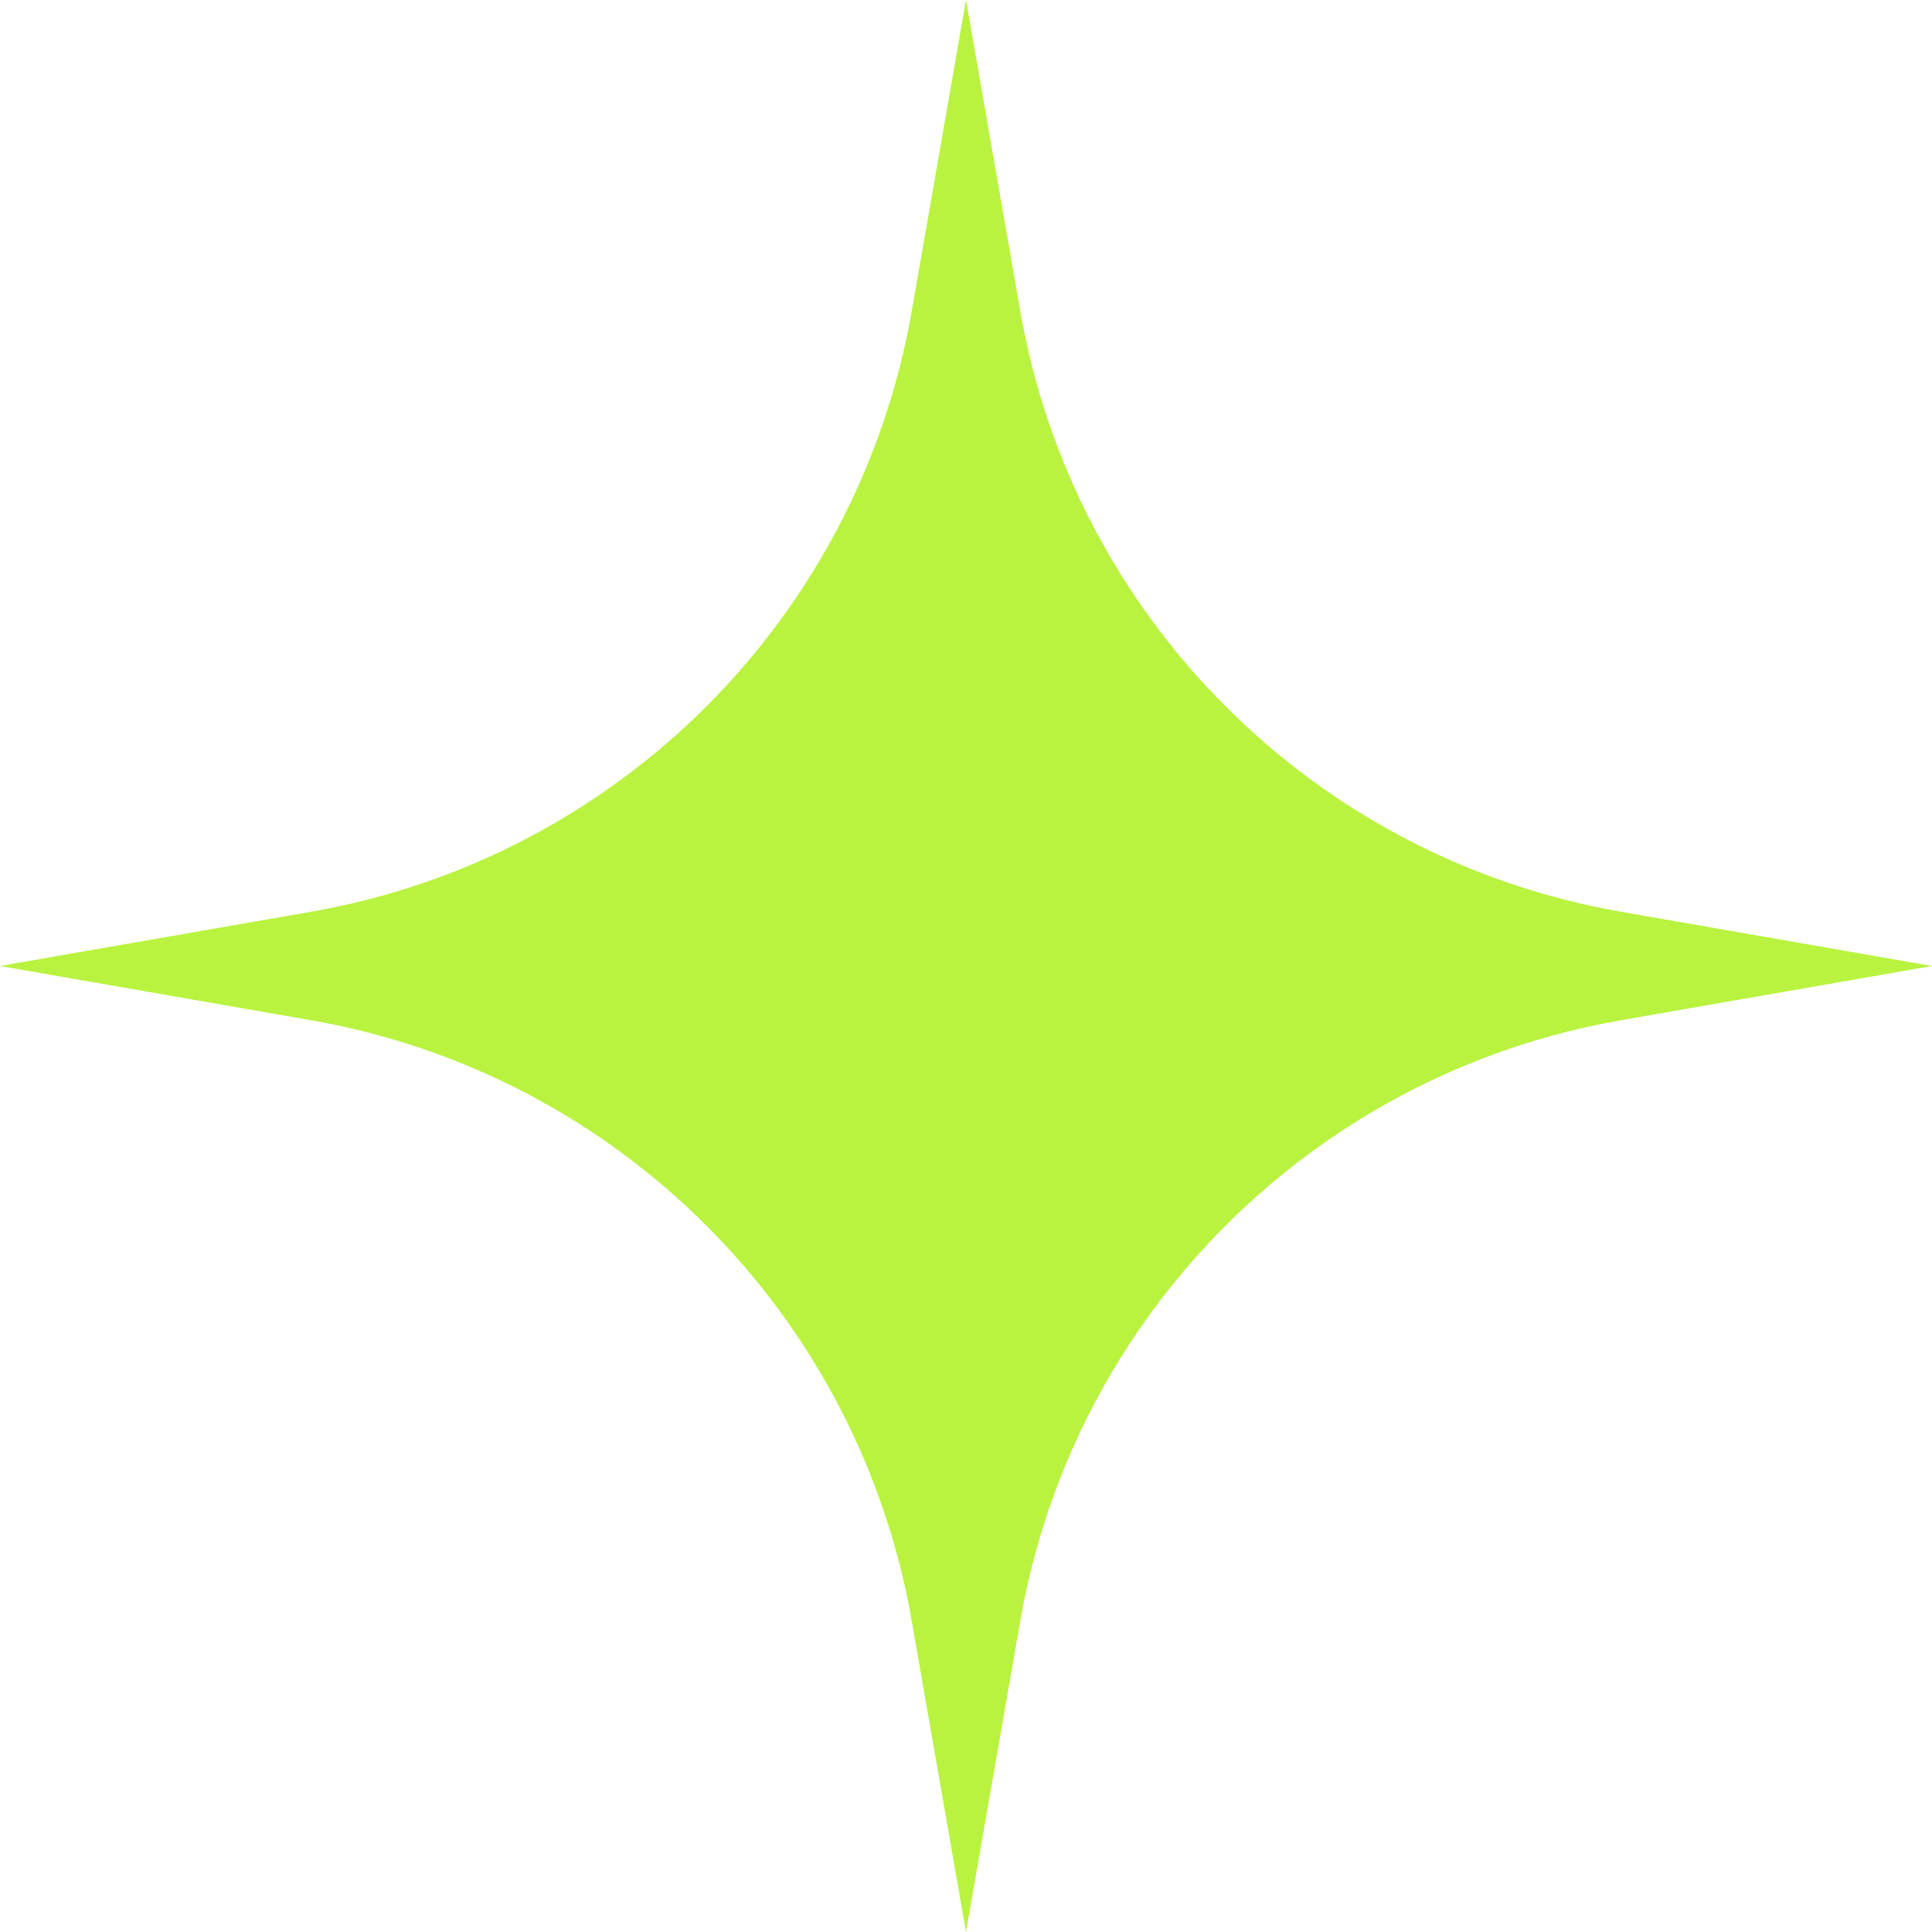<svg width="78" height="78" viewBox="0 0 78 78" fill="none" xmlns="http://www.w3.org/2000/svg">
<path d="M39 0L41.189 12.554C43.35 24.946 53.054 34.65 65.446 36.811L78 39L65.446 41.189C53.054 43.35 43.35 53.054 41.189 65.446L39 78L36.811 65.446C34.65 53.054 24.946 43.35 12.554 41.189L0 39L12.554 36.811C24.946 34.65 34.65 24.946 36.811 12.554L39 0Z" fill="#B9F340"/>
</svg>
